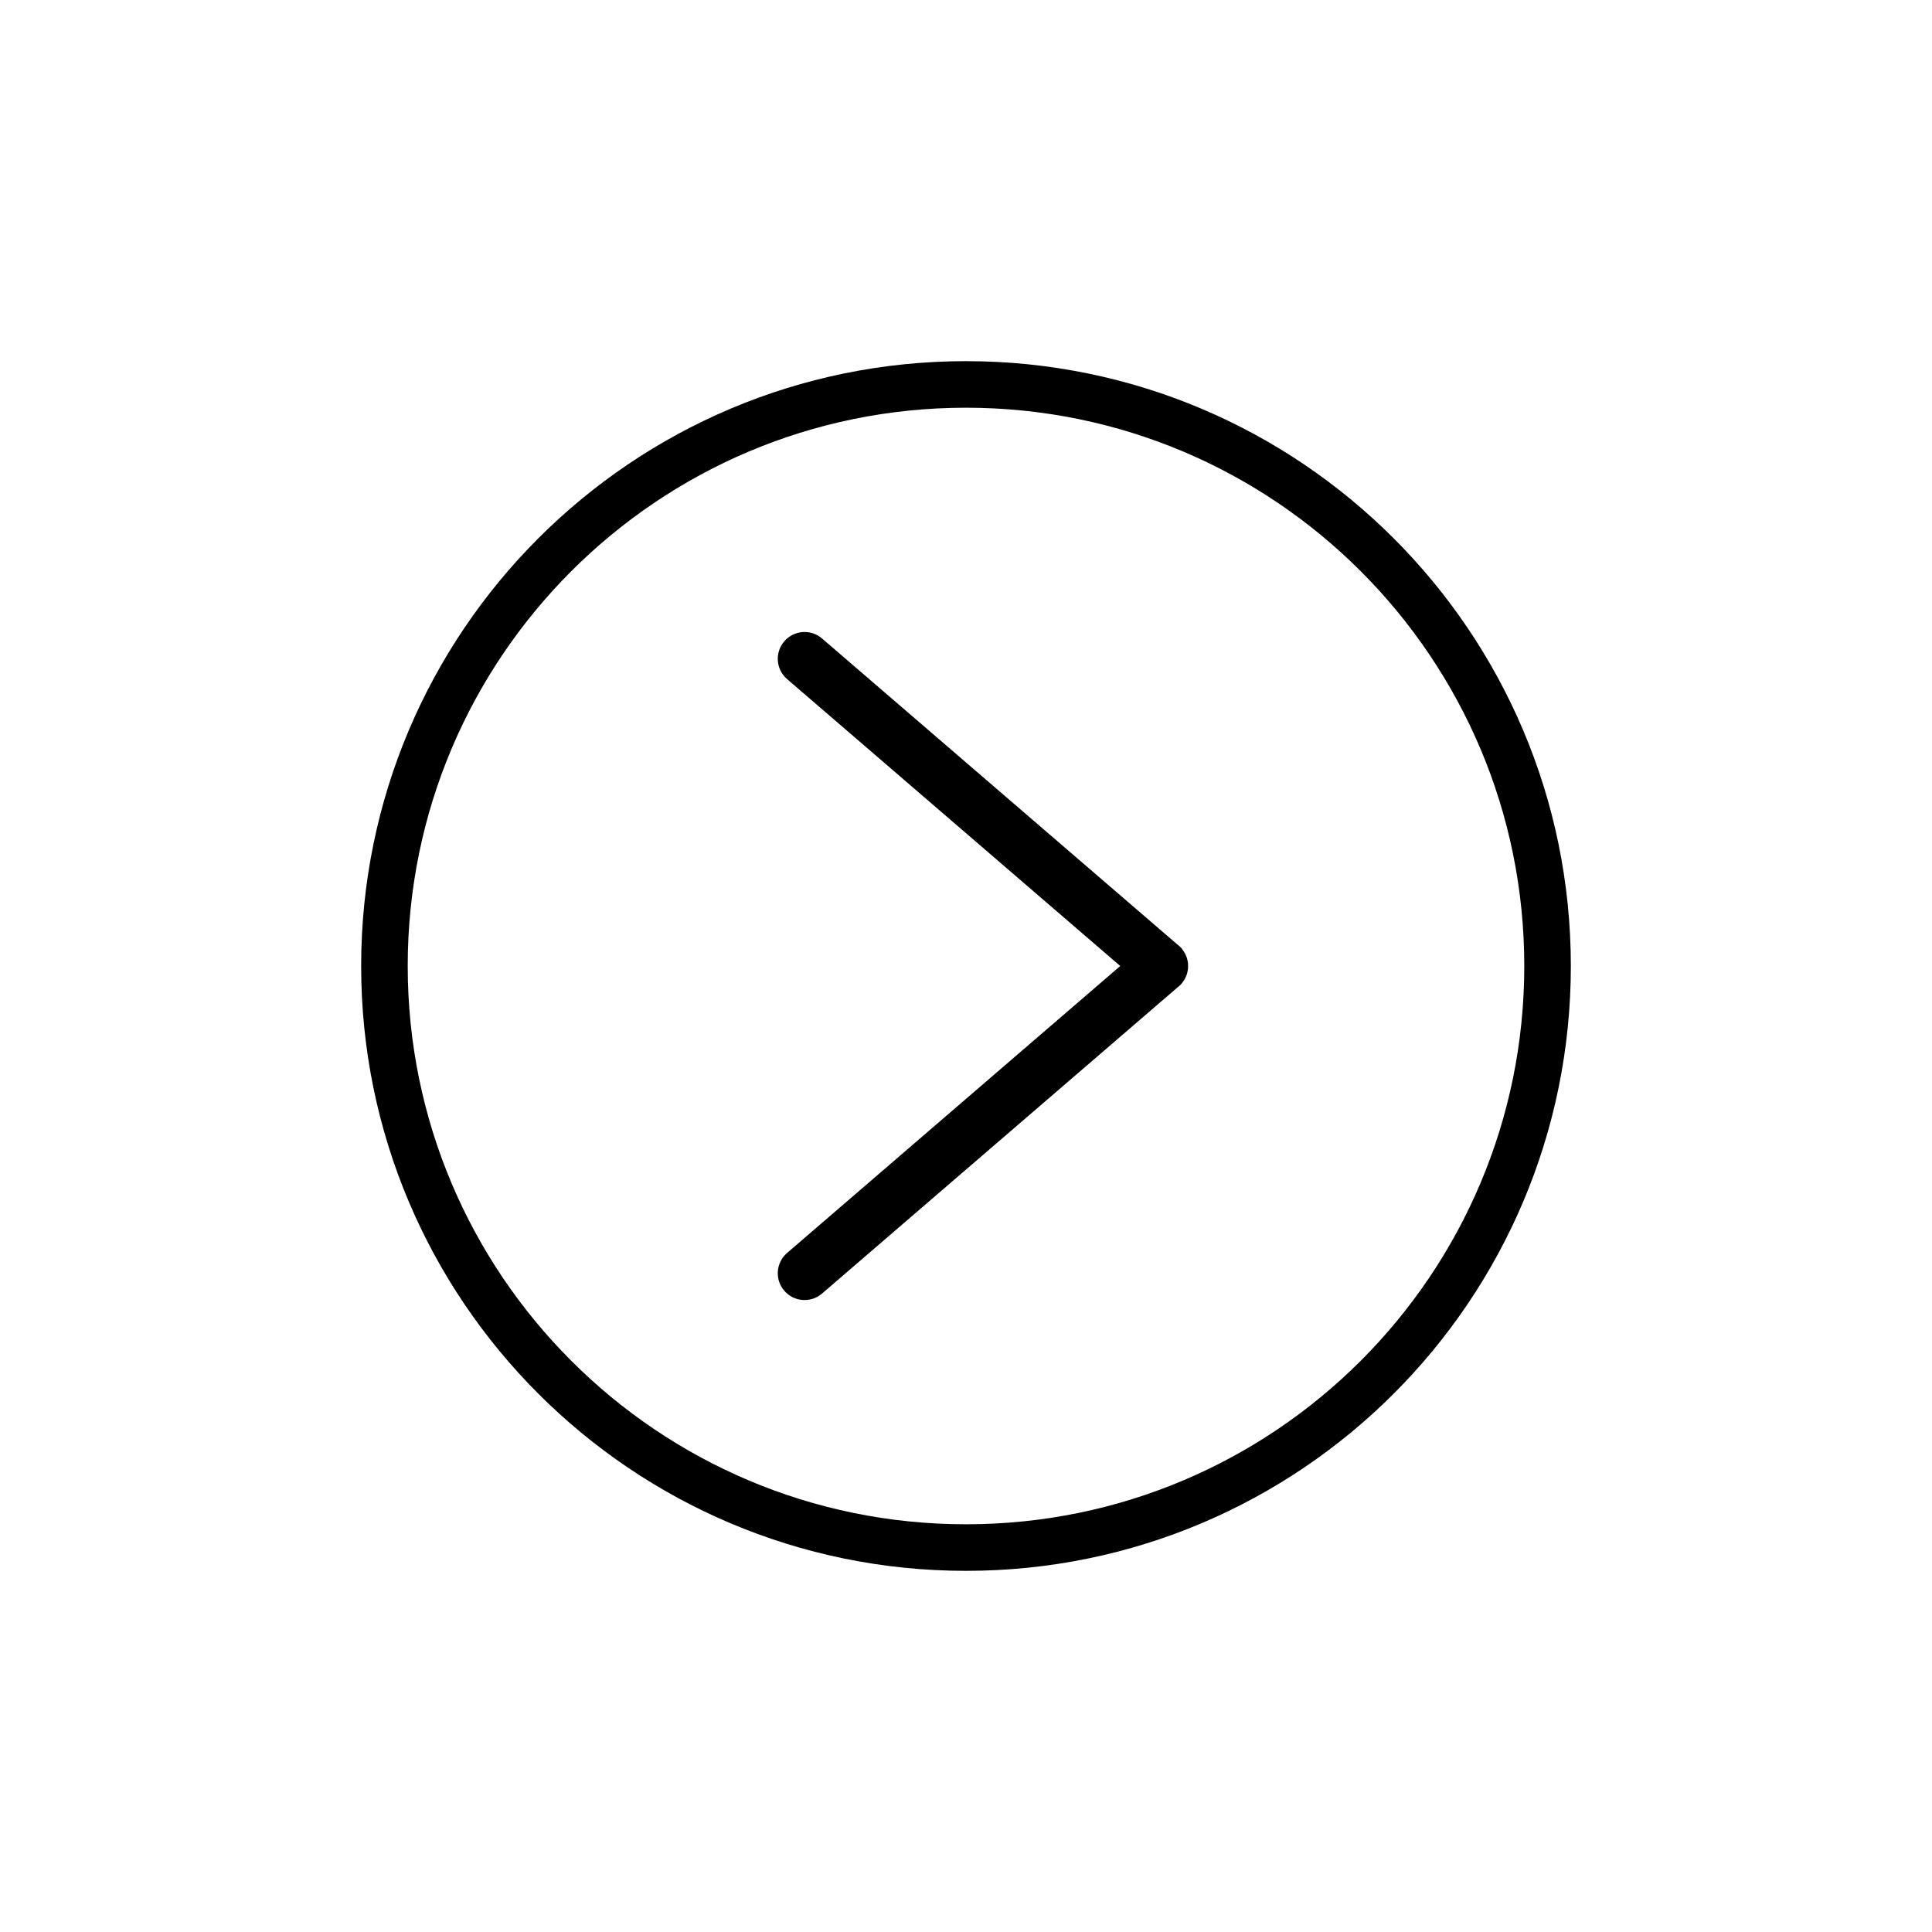 <?xml version="1.0" encoding="UTF-8"?>
<!-- Uploaded to: SVG Repo, www.svgrepo.com, Generator: SVG Repo Mixer Tools -->
<svg fill="#000000" width="800px" height="800px" version="1.1" viewBox="144 144 512 512" xmlns="http://www.w3.org/2000/svg">
 <g>
  <path d="m457.37 404.36c0.043-0.059 0.082-0.117 0.121-0.176 0.23-0.316 0.445-0.645 0.617-0.984 0.047-0.094 0.082-0.191 0.125-0.285 0.141-0.316 0.273-0.633 0.367-0.965 0.039-0.148 0.062-0.301 0.094-0.449 0.059-0.281 0.121-0.559 0.145-0.84 0.02-0.227 0.012-0.453 0.012-0.676 0-0.211 0.008-0.418-0.012-0.625-0.027-0.301-0.09-0.594-0.152-0.891-0.031-0.133-0.051-0.27-0.09-0.402-0.094-0.344-0.23-0.672-0.379-1-0.039-0.086-0.066-0.172-0.109-0.254-0.176-0.348-0.391-0.68-0.629-1.004-0.039-0.051-0.07-0.109-0.113-0.16-0.074-0.098-0.125-0.203-0.207-0.297-0.352-0.406-0.742-0.754-1.152-1.059l-94.156-81.086c-2.973-2.559-7.453-2.227-10.012 0.746-2.559 2.973-2.223 7.453 0.746 10.012l88.293 76.039-88.293 76.043c-2.973 2.559-3.305 7.039-0.746 10.012 2.559 2.973 7.039 3.305 10.012 0.746l94.152-81.086c0.414-0.309 0.805-0.656 1.152-1.062 0.09-0.094 0.141-0.203 0.215-0.297z"/>
  <path d="m400 239.71c-88.523 0-160.29 71.762-160.29 160.29s71.762 160.29 160.29 160.29 160.29-71.762 160.29-160.29c-0.004-88.523-71.766-160.29-160.29-160.29zm0 308.24c-81.711 0-147.95-66.242-147.95-147.95s66.242-147.95 147.95-147.95c81.715 0 147.95 66.242 147.95 147.95s-66.242 147.95-147.95 147.95z"/>
 </g>
</svg>